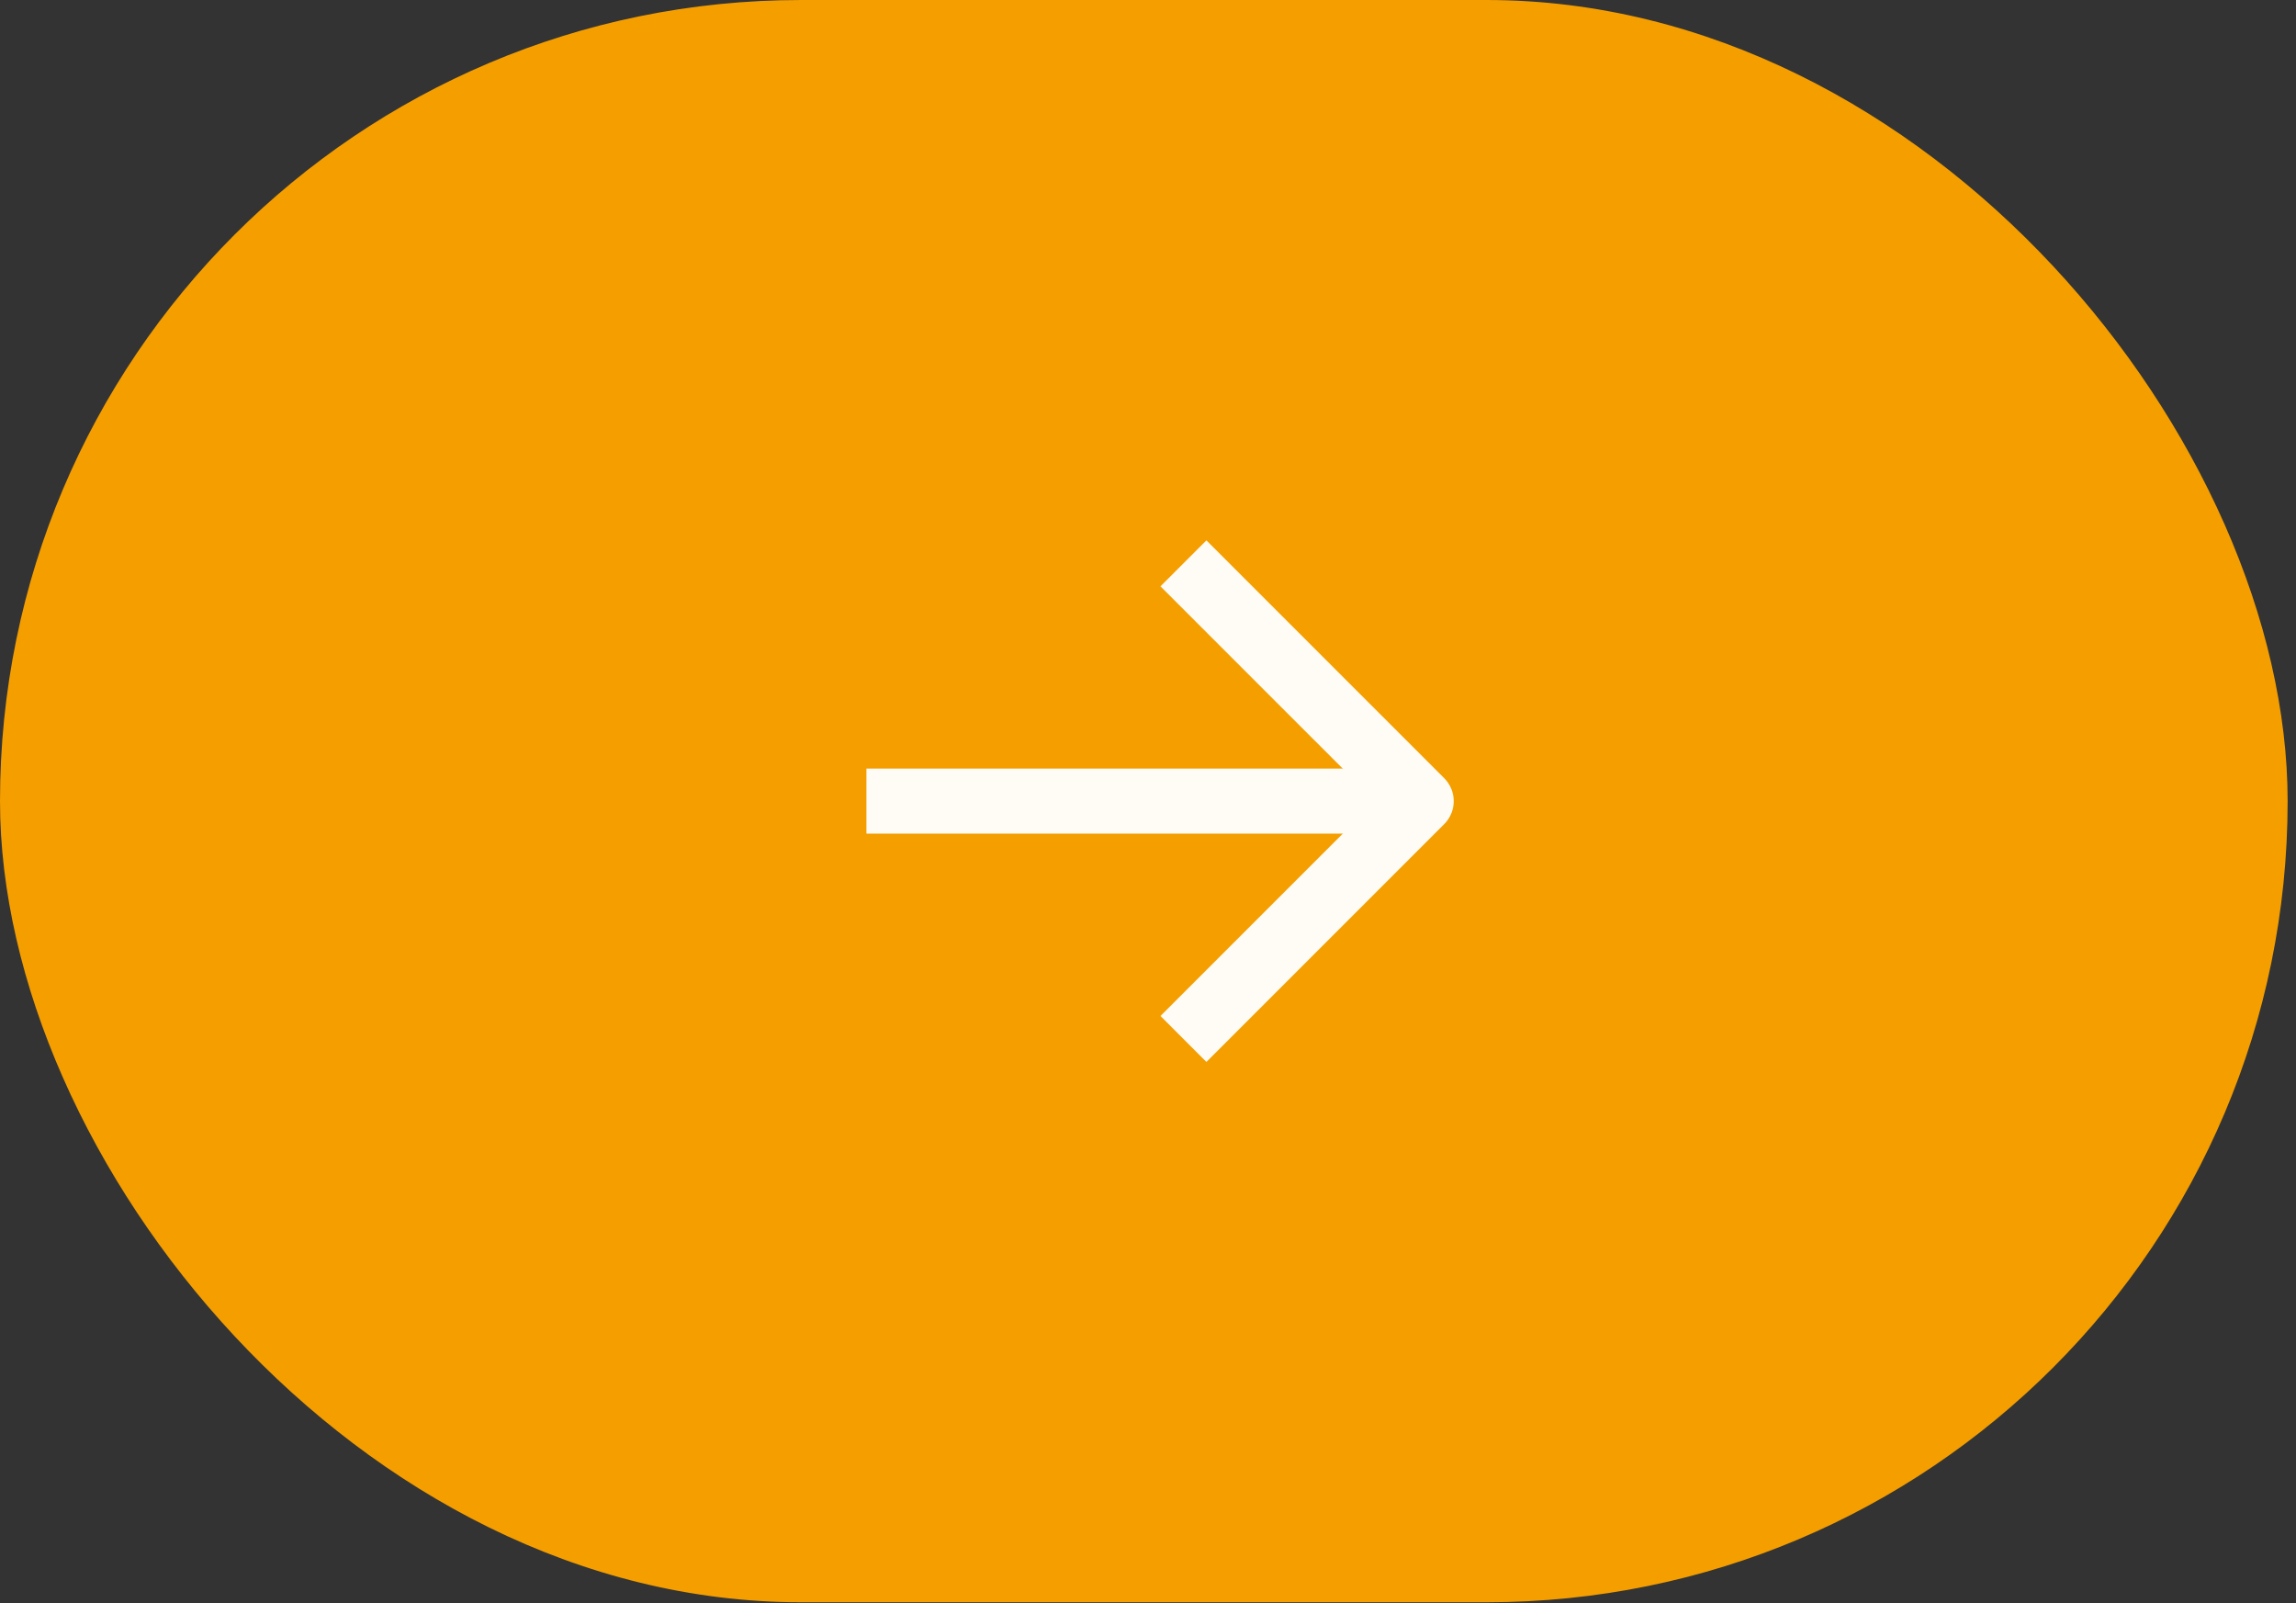 <svg width="53" height="37" viewBox="0 0 53 37" fill="none" xmlns="http://www.w3.org/2000/svg">
<rect x="0" y="0" width="53" height="37" fill="#333333" stroke="none"/>
<rect x="52.807" y="36.977" width="52.807" height="36.977" rx="18.488" transform="rotate(-180 52.807 36.977)" fill="#F49E00"/>
<path d="M31.892 18.488L20 18.488" stroke="#FFFCF5" stroke-width="1.5" stroke-linejoin="round"/>
<path d="M27.318 13.001C29.462 15.144 30.663 16.346 32.807 18.489L27.318 23.977" stroke="#FFFCF5" stroke-width="1.5" stroke-linejoin="round"/>
</svg>

